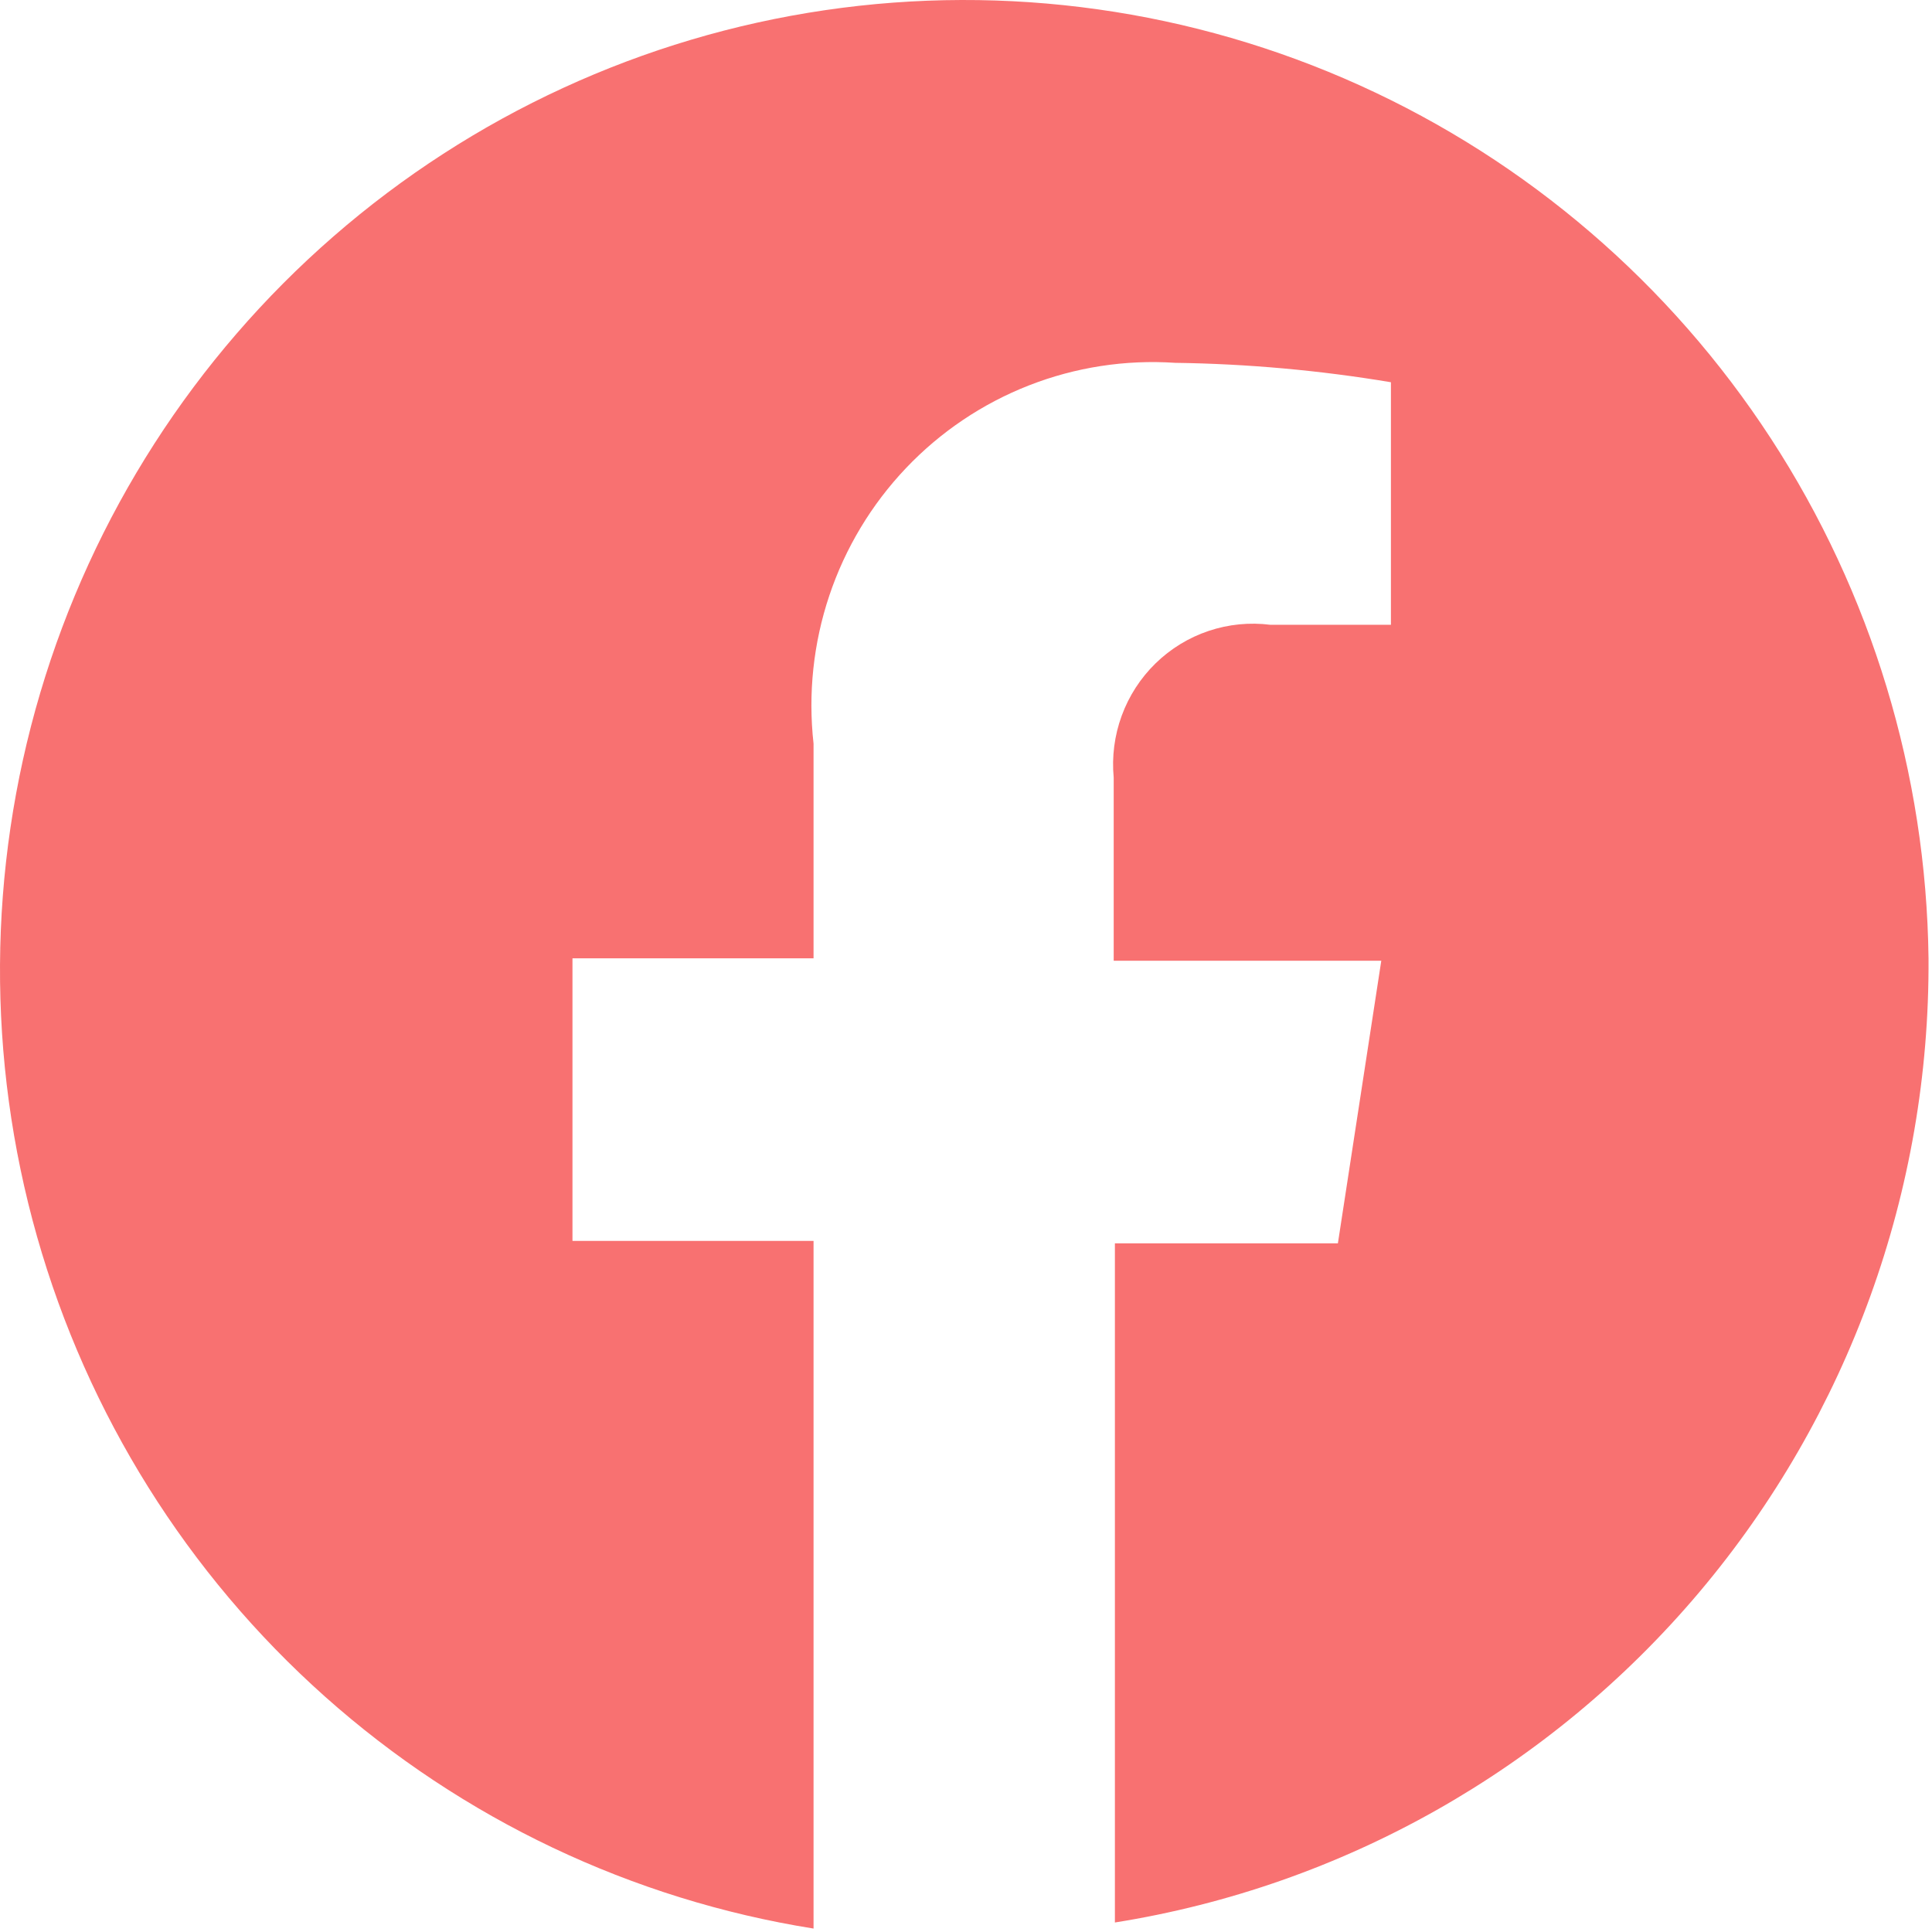 <svg width="531" height="531" viewBox="0 0 531 531" fill="none" xmlns="http://www.w3.org/2000/svg">
<path d="M530.045 263.387C529.426 212.571 514.385 162.99 486.696 120.486C459.007 77.981 419.825 44.322 373.762 23.473C327.696 2.624 276.671 -4.547 226.692 2.805C176.715 10.157 129.865 31.725 91.661 64.97C53.458 98.215 25.491 141.751 11.055 190.452C-3.381 239.154 -3.685 290.991 10.179 339.861C24.043 388.731 51.497 432.594 89.308 466.291C127.119 499.987 173.713 522.111 223.601 530.054V341.054H157.343V263.387H223.601V204.387C222.067 190.669 223.545 176.779 227.931 163.698C232.317 150.616 239.503 138.663 248.981 128.681C258.46 118.699 269.998 110.932 282.786 105.929C295.574 100.925 309.299 98.806 322.988 99.722C342.859 99.995 362.684 101.778 382.289 105.055V171.722H349.16C343.449 170.997 337.645 171.573 332.185 173.407C326.722 175.241 321.739 178.287 317.605 182.319C313.47 186.351 310.29 191.266 308.299 196.701C306.305 202.137 305.553 207.954 306.093 213.721V264.054H379.639L367.713 341.721H306.424V528.387C369.035 518.424 426.023 486.211 467.05 437.591C508.077 388.971 530.426 327.167 530.045 263.387Z" fill="#F87171"/>
</svg>
